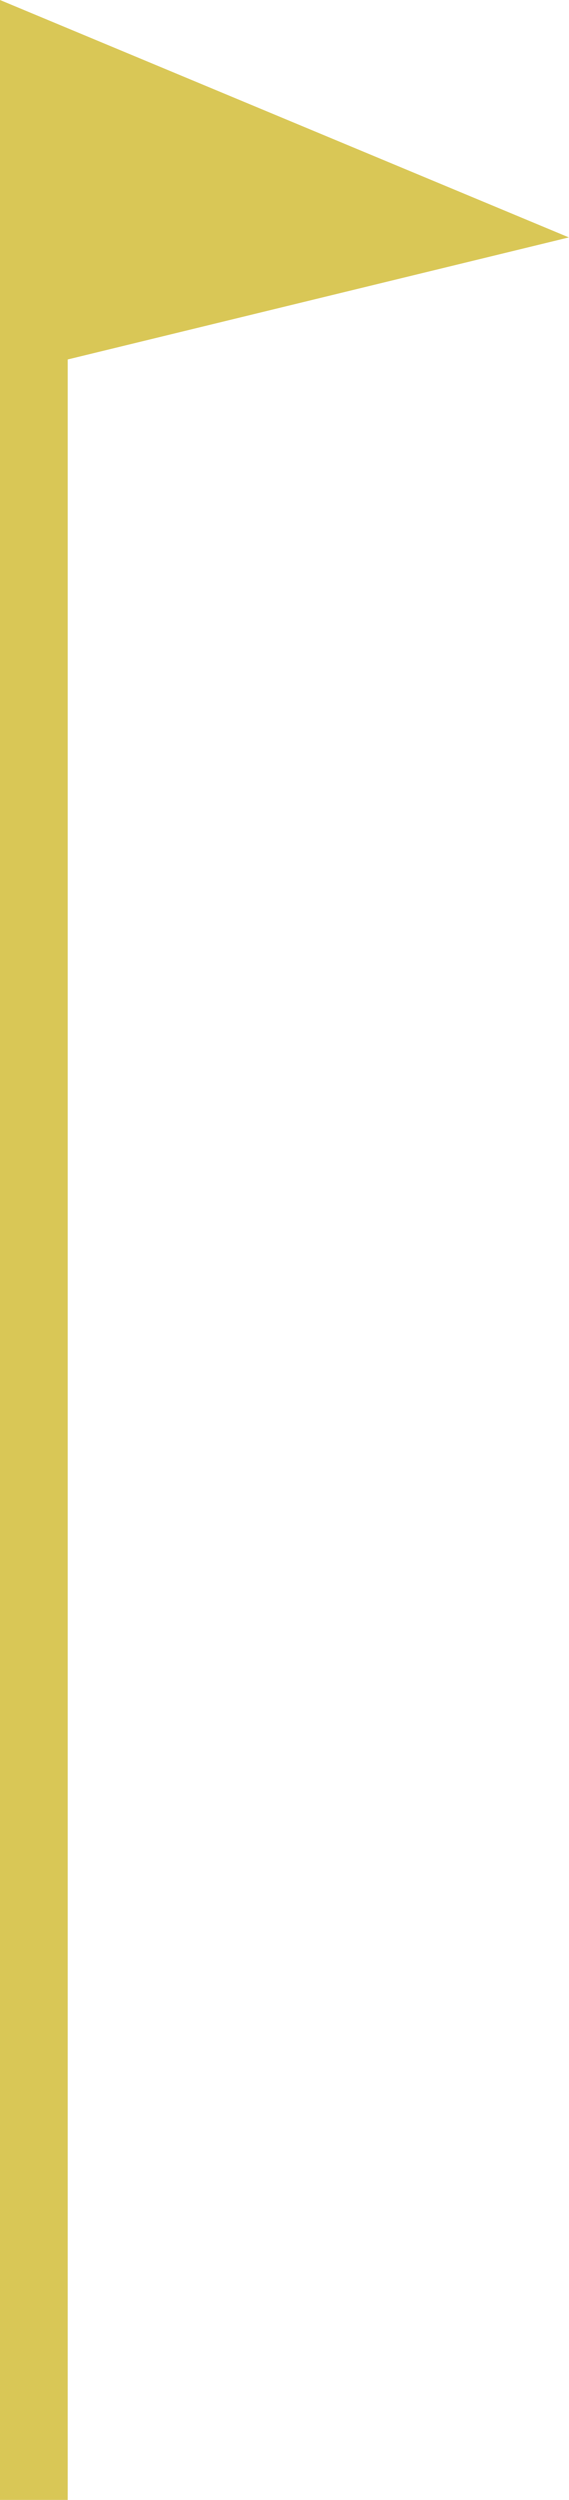 <svg xmlns="http://www.w3.org/2000/svg" width="18.604" height="81.639" viewBox="0 0 18.604 81.639">
  <path id="Path_43198" data-name="Path 43198" d="M0,0V81.639H2.214v-69.9L18.6,7.753Z" transform="translate(0 0)" fill="#d9c756"/>
</svg>
